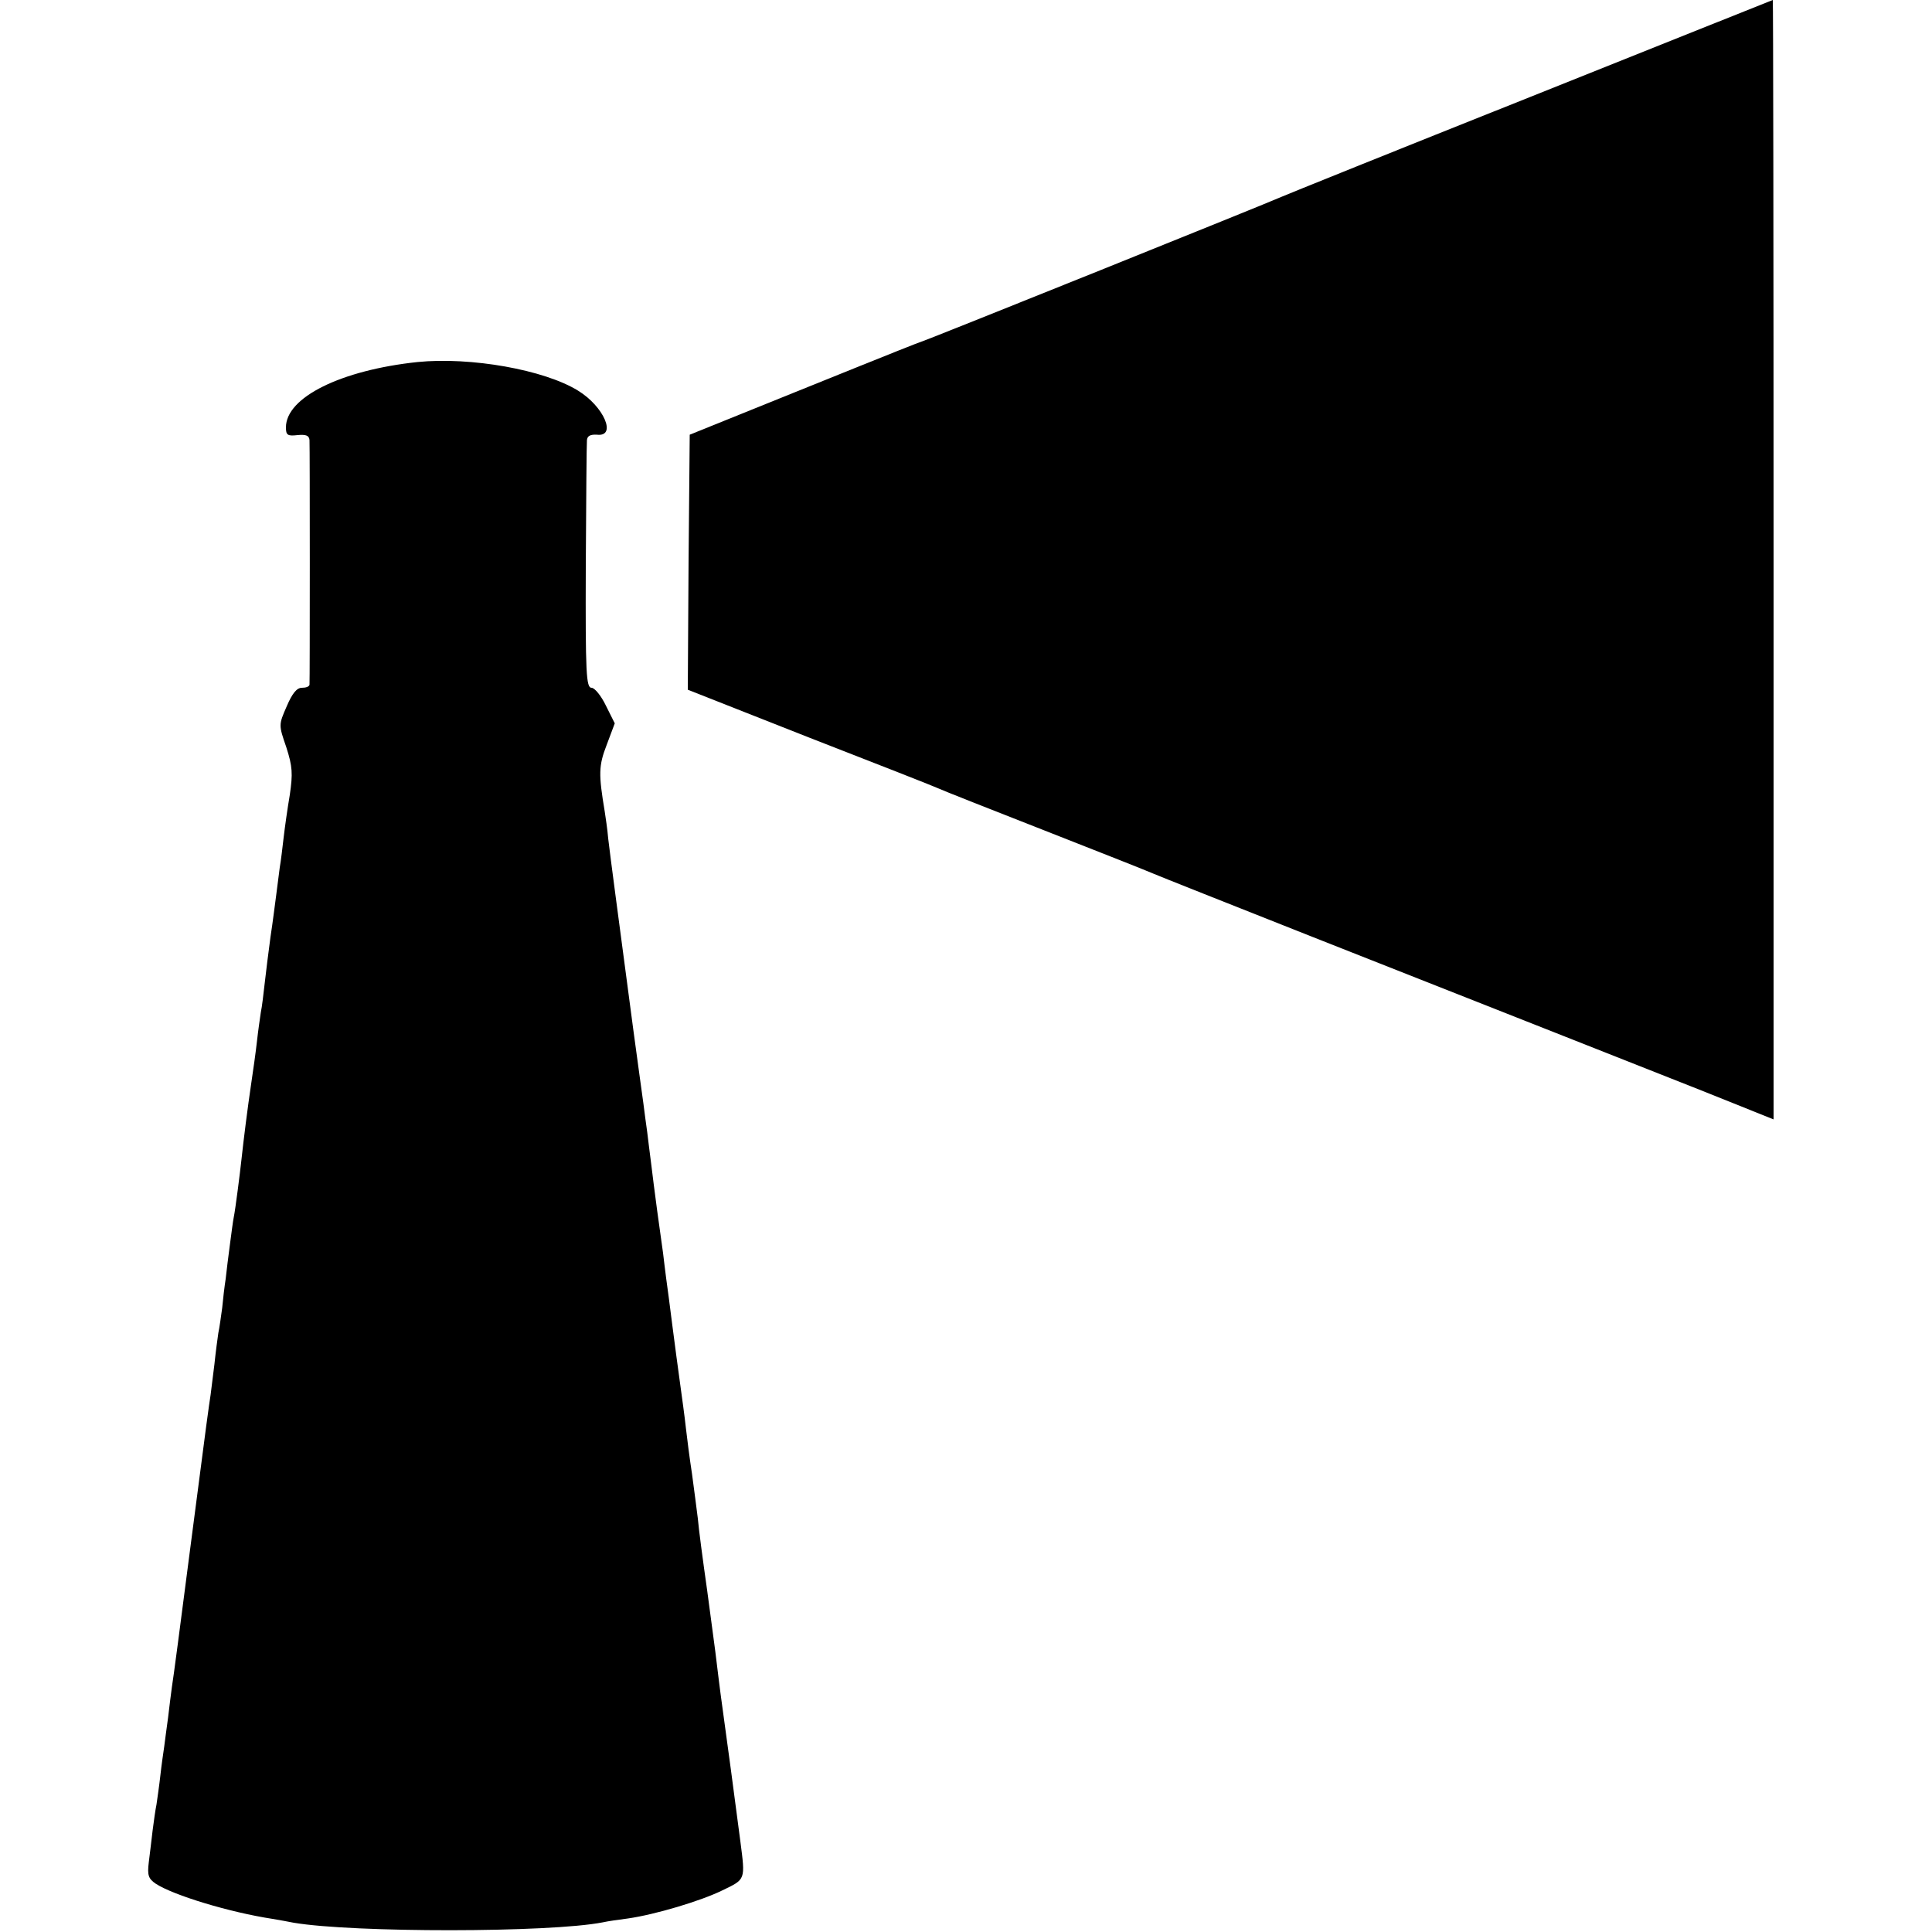<?xml version="1.0" standalone="no"?>
<!DOCTYPE svg PUBLIC "-//W3C//DTD SVG 20010904//EN"
 "http://www.w3.org/TR/2001/REC-SVG-20010904/DTD/svg10.dtd">
<svg version="1.0" xmlns="http://www.w3.org/2000/svg"
 width="500pt" height="500pt" viewBox="0 0 500 500"
 preserveAspectRatio="xMidYMid meet">
<g transform="translate(0,500) scale(0.1,-0.1)"
fill="#000000" stroke="none">
<path d="M3960 4749 c-344 -137 -634 -254 -645 -259 -23 -11 -915 -370 -930
-374 -14 -5 -38 -14 -335 -134 l-265 -107 -3 -330 -2 -330 317 -125 c175 -68
325 -127 333 -131 8 -4 132 -53 275 -109 143 -56 269 -106 280 -111 11 -5 198
-79 415 -165 582 -230 804 -317 1008 -398 l182 -73 0 1449 c0 796 -1 1448 -2
1448 -2 -1 -284 -113 -628 -251z"/>
<path d="M1080 4063 c-197 -21 -340 -91 -340 -169 0 -20 4 -23 30 -20 22 2 30
-1 31 -13 1 -20 1 -623 0 -633 -1 -5 -9 -8 -20 -8 -13 0 -25 -15 -39 -48 -21
-48 -21 -48 -1 -106 16 -50 17 -68 9 -123 -6 -35 -13 -85 -16 -111 -3 -26 -7
-60 -10 -77 -2 -16 -6 -48 -9 -70 -3 -22 -9 -71 -15 -110 -5 -38 -12 -92 -15
-120 -3 -27 -7 -61 -10 -75 -2 -14 -7 -47 -10 -75 -3 -27 -10 -77 -15 -110 -9
-60 -20 -148 -25 -195 -4 -37 -16 -131 -20 -150 -2 -9 -6 -41 -10 -71 -4 -30
-9 -70 -11 -89 -3 -19 -7 -53 -9 -75 -3 -22 -7 -51 -10 -65 -2 -14 -7 -50 -10
-80 -4 -30 -8 -66 -10 -80 -5 -33 -8 -52 -55 -415 -22 -171 -42 -323 -45 -340
-2 -16 -7 -52 -10 -80 -4 -27 -8 -61 -10 -75 -2 -14 -7 -47 -10 -75 -3 -27 -8
-61 -10 -75 -3 -14 -7 -44 -10 -67 -3 -24 -7 -61 -10 -83 -4 -33 -1 -42 18
-55 46 -30 191 -74 302 -91 17 -3 41 -7 55 -10 154 -26 662 -26 800 1 13 3 42
7 65 10 70 10 188 45 245 73 60 29 59 26 46 127 -9 71 -39 294 -51 380 -2 17
-7 53 -10 80 -3 28 -15 113 -25 190 -11 77 -22 160 -24 185 -3 25 -10 77 -15
115 -6 39 -13 93 -16 120 -3 28 -10 79 -15 115 -5 36 -14 103 -20 150 -6 47
-13 102 -16 122 -3 21 -6 50 -8 65 -2 15 -9 64 -15 108 -6 44 -13 100 -16 125
-3 25 -8 61 -10 80 -3 19 -7 53 -10 75 -3 22 -15 108 -26 190 -40 302 -60 451
-65 495 -2 25 -7 56 -9 70 -16 96 -16 118 5 172 l21 56 -23 46 c-12 25 -29 46
-37 46 -14 0 -16 36 -15 313 1 171 2 319 3 328 1 11 9 15 26 14 52 -6 18 73
-49 114 -87 54 -278 88 -416 74z"/>
</g>
</svg>

